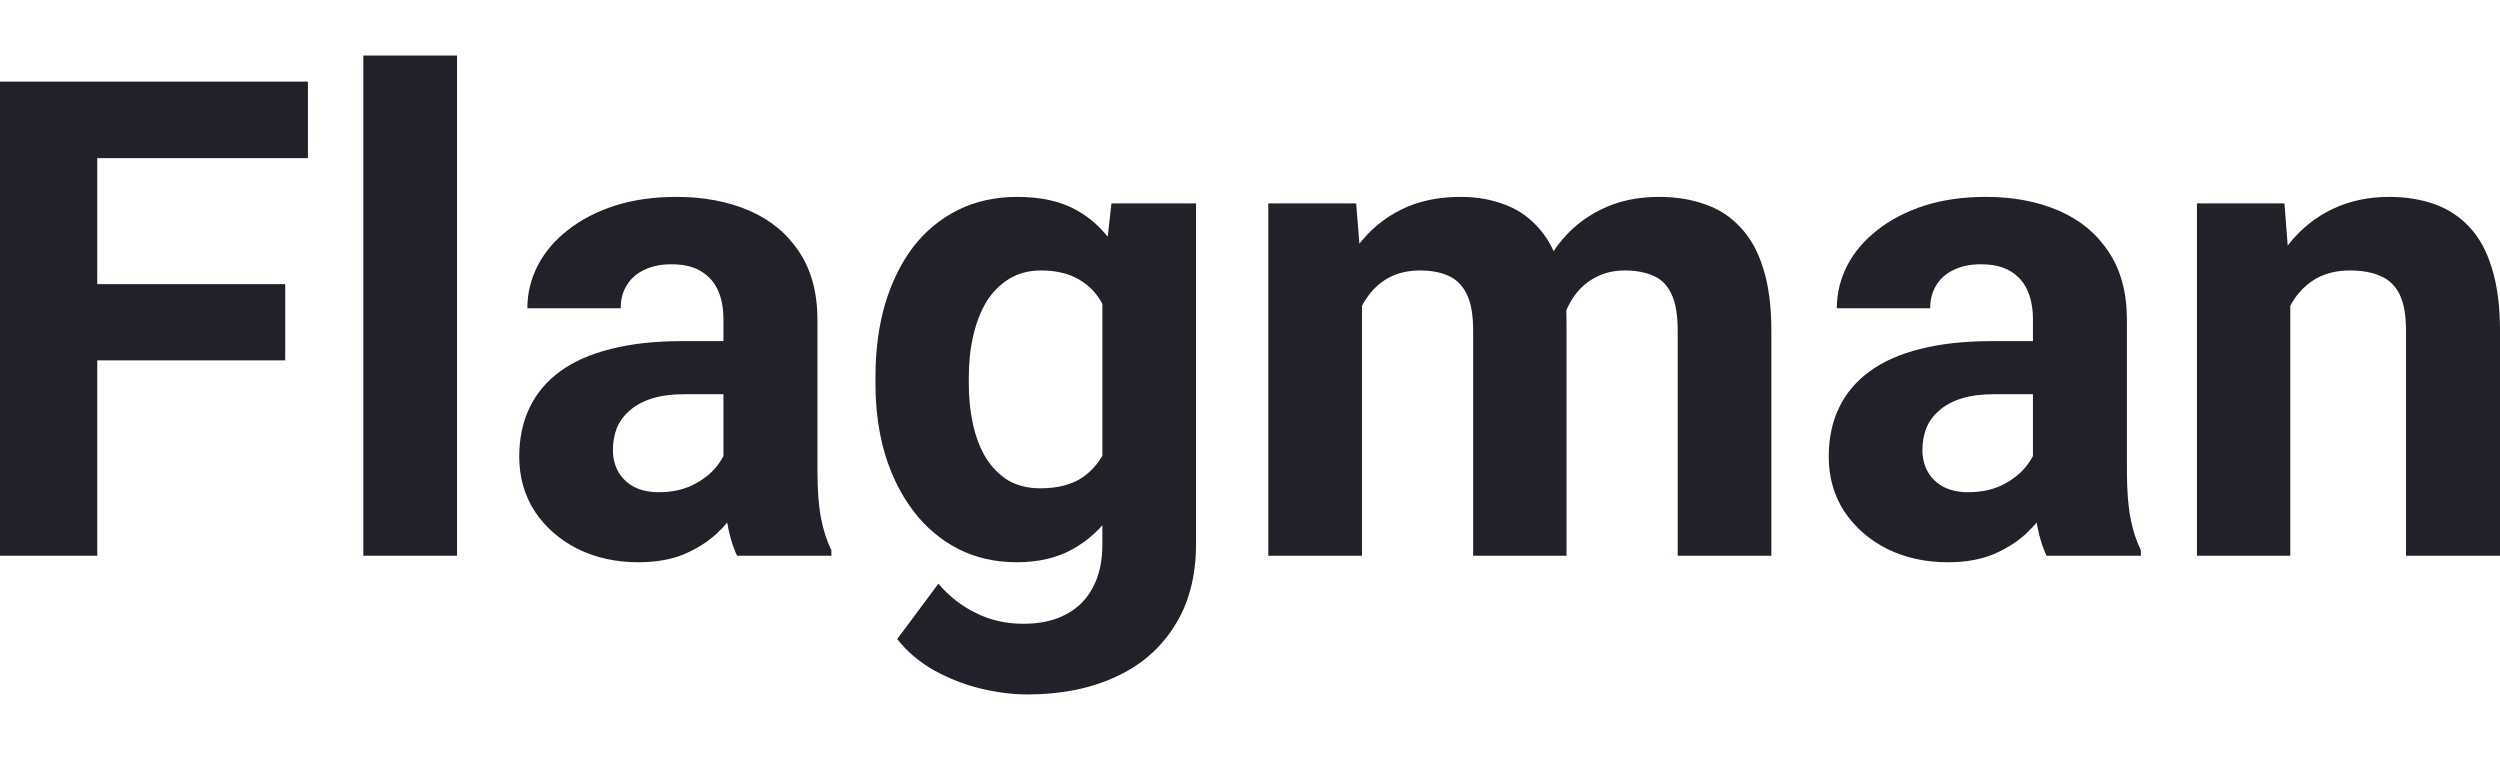 <svg width="90" height="28" viewBox="0 0 90 28" fill="none" xmlns="http://www.w3.org/2000/svg">
<path d="M3.501 2.938V20.006H0V2.938H3.501ZM10.268 10.229V12.973H2.544V10.229H10.268ZM11.085 2.938V5.693H2.544V2.938H11.085Z" fill="#222028"/>
<path d="M16.453 2V20.006H13.081V2H16.453Z" fill="#222028"/>
<path d="M26.044 17.146V11.495C26.044 11.089 25.978 10.741 25.846 10.452C25.714 10.155 25.508 9.925 25.227 9.76C24.955 9.596 24.601 9.514 24.166 9.514C23.792 9.514 23.47 9.581 23.197 9.714C22.925 9.839 22.715 10.022 22.567 10.264C22.419 10.499 22.345 10.776 22.345 11.097H18.985C18.985 10.558 19.109 10.046 19.358 9.561C19.607 9.077 19.969 8.651 20.443 8.283C20.918 7.908 21.482 7.615 22.135 7.404C22.797 7.193 23.536 7.088 24.352 7.088C25.333 7.088 26.204 7.252 26.966 7.58C27.729 7.908 28.328 8.401 28.763 9.057C29.206 9.714 29.428 10.534 29.428 11.519V16.947C29.428 17.642 29.471 18.212 29.557 18.658C29.642 19.096 29.767 19.479 29.93 19.807V20.006H26.534C26.371 19.662 26.247 19.232 26.161 18.717C26.083 18.193 26.044 17.669 26.044 17.146ZM26.488 12.281L26.511 14.192H24.632C24.189 14.192 23.804 14.242 23.477 14.344C23.151 14.446 22.882 14.59 22.672 14.778C22.462 14.957 22.306 15.168 22.205 15.411C22.112 15.653 22.065 15.919 22.065 16.208C22.065 16.497 22.131 16.759 22.264 16.993C22.396 17.22 22.587 17.4 22.835 17.533C23.084 17.658 23.376 17.72 23.711 17.72C24.216 17.72 24.656 17.619 25.029 17.415C25.403 17.212 25.69 16.962 25.893 16.665C26.103 16.368 26.212 16.087 26.219 15.821L27.106 17.251C26.982 17.572 26.811 17.904 26.593 18.248C26.383 18.592 26.114 18.916 25.788 19.221C25.461 19.518 25.068 19.764 24.609 19.959C24.15 20.147 23.606 20.241 22.976 20.241C22.174 20.241 21.447 20.08 20.794 19.76C20.148 19.432 19.634 18.982 19.253 18.412C18.88 17.834 18.693 17.177 18.693 16.442C18.693 15.778 18.818 15.188 19.067 14.672C19.315 14.156 19.681 13.723 20.163 13.371C20.653 13.012 21.264 12.742 21.995 12.562C22.727 12.375 23.575 12.281 24.539 12.281H26.488Z" fill="#222028"/>
<path d="M40.012 7.322H43.057V19.584C43.057 20.741 42.8 21.721 42.287 22.526C41.781 23.339 41.074 23.953 40.163 24.367C39.253 24.789 38.195 25 36.989 25C36.461 25 35.9 24.93 35.309 24.789C34.726 24.648 34.166 24.43 33.629 24.133C33.1 23.835 32.657 23.46 32.299 23.007L33.781 21.014C34.17 21.468 34.621 21.819 35.134 22.069C35.648 22.327 36.215 22.456 36.838 22.456C37.445 22.456 37.958 22.343 38.378 22.116C38.798 21.897 39.121 21.573 39.347 21.143C39.572 20.721 39.685 20.209 39.685 19.608V10.253L40.012 7.322ZM31.517 13.816V13.57C31.517 12.601 31.634 11.722 31.867 10.933C32.108 10.136 32.447 9.452 32.882 8.881C33.326 8.311 33.862 7.869 34.492 7.557C35.123 7.244 35.834 7.088 36.628 7.088C37.468 7.088 38.172 7.244 38.74 7.557C39.308 7.869 39.774 8.315 40.14 8.893C40.506 9.463 40.79 10.139 40.992 10.921C41.202 11.695 41.365 12.543 41.482 13.465V14.004C41.365 14.887 41.19 15.708 40.957 16.466C40.724 17.224 40.416 17.888 40.035 18.459C39.654 19.021 39.179 19.459 38.611 19.772C38.051 20.084 37.382 20.241 36.604 20.241C35.827 20.241 35.123 20.08 34.492 19.76C33.87 19.439 33.337 18.99 32.894 18.412C32.45 17.834 32.108 17.154 31.867 16.372C31.634 15.591 31.517 14.739 31.517 13.816ZM34.877 13.57V13.816C34.877 14.34 34.928 14.829 35.029 15.282C35.13 15.735 35.286 16.138 35.496 16.489C35.714 16.833 35.982 17.103 36.301 17.298C36.628 17.486 37.013 17.579 37.456 17.579C38.071 17.579 38.572 17.451 38.962 17.193C39.35 16.927 39.642 16.564 39.837 16.102C40.031 15.641 40.144 15.11 40.175 14.508V12.973C40.16 12.48 40.093 12.039 39.977 11.648C39.86 11.249 39.697 10.909 39.487 10.628C39.276 10.347 39.004 10.128 38.67 9.971C38.335 9.815 37.938 9.737 37.48 9.737C37.036 9.737 36.651 9.839 36.324 10.042C36.005 10.237 35.737 10.507 35.519 10.851C35.309 11.194 35.15 11.601 35.041 12.07C34.932 12.531 34.877 13.031 34.877 13.57Z" fill="#222028"/>
<path d="M49.032 9.948V20.006H45.659V7.322H48.822L49.032 9.948ZM48.565 13.219H47.631C47.631 12.335 47.736 11.523 47.946 10.78C48.164 10.03 48.479 9.381 48.892 8.834C49.312 8.279 49.829 7.85 50.443 7.545C51.058 7.24 51.77 7.088 52.579 7.088C53.139 7.088 53.652 7.174 54.119 7.346C54.586 7.51 54.986 7.771 55.321 8.131C55.663 8.483 55.928 8.944 56.114 9.514C56.301 10.077 56.394 10.753 56.394 11.542V20.006H53.034V11.917C53.034 11.339 52.956 10.894 52.8 10.581C52.645 10.268 52.423 10.05 52.135 9.925C51.855 9.8 51.517 9.737 51.12 9.737C50.685 9.737 50.303 9.827 49.977 10.007C49.658 10.186 49.393 10.437 49.183 10.757C48.973 11.069 48.818 11.437 48.717 11.859C48.615 12.281 48.565 12.734 48.565 13.219ZM56.079 12.832L54.877 12.984C54.877 12.156 54.979 11.386 55.181 10.675C55.391 9.964 55.698 9.338 56.103 8.799C56.515 8.26 57.025 7.842 57.631 7.545C58.238 7.24 58.938 7.088 59.732 7.088C60.338 7.088 60.891 7.178 61.389 7.357C61.886 7.529 62.31 7.807 62.66 8.19C63.018 8.565 63.291 9.057 63.477 9.667C63.672 10.276 63.769 11.023 63.769 11.906V20.006H60.397V11.906C60.397 11.32 60.319 10.874 60.163 10.569C60.016 10.257 59.798 10.042 59.51 9.925C59.23 9.8 58.895 9.737 58.506 9.737C58.102 9.737 57.748 9.819 57.445 9.983C57.141 10.139 56.888 10.358 56.686 10.64C56.484 10.921 56.332 11.249 56.231 11.624C56.13 11.992 56.079 12.394 56.079 12.832Z" fill="#222028"/>
<path d="M73.186 17.146V11.495C73.186 11.089 73.119 10.741 72.987 10.452C72.855 10.155 72.649 9.925 72.369 9.76C72.097 9.596 71.743 9.514 71.307 9.514C70.933 9.514 70.611 9.581 70.338 9.714C70.066 9.839 69.856 10.022 69.708 10.264C69.561 10.499 69.487 10.776 69.487 11.097H66.126C66.126 10.558 66.251 10.046 66.499 9.561C66.748 9.077 67.11 8.651 67.585 8.283C68.059 7.908 68.623 7.615 69.276 7.404C69.938 7.193 70.677 7.088 71.494 7.088C72.474 7.088 73.345 7.252 74.107 7.58C74.87 7.908 75.469 8.401 75.904 9.057C76.348 9.714 76.569 10.534 76.569 11.519V16.947C76.569 17.642 76.612 18.212 76.698 18.658C76.783 19.096 76.908 19.479 77.071 19.807V20.006H73.676C73.512 19.662 73.388 19.232 73.302 18.717C73.224 18.193 73.186 17.669 73.186 17.146ZM73.629 12.281L73.652 14.192H71.774C71.33 14.192 70.945 14.242 70.618 14.344C70.292 14.446 70.023 14.59 69.813 14.778C69.603 14.957 69.448 15.168 69.347 15.411C69.253 15.653 69.207 15.919 69.207 16.208C69.207 16.497 69.273 16.759 69.405 16.993C69.537 17.22 69.728 17.4 69.977 17.533C70.226 17.658 70.517 17.72 70.852 17.72C71.357 17.72 71.797 17.619 72.17 17.415C72.544 17.212 72.832 16.962 73.034 16.665C73.244 16.368 73.353 16.087 73.361 15.821L74.247 17.251C74.123 17.572 73.952 17.904 73.734 18.248C73.524 18.592 73.255 18.916 72.929 19.221C72.602 19.518 72.209 19.764 71.75 19.959C71.291 20.147 70.747 20.241 70.117 20.241C69.315 20.241 68.588 20.08 67.935 19.76C67.289 19.432 66.776 18.982 66.394 18.412C66.021 17.834 65.834 17.177 65.834 16.442C65.834 15.778 65.959 15.188 66.208 14.672C66.457 14.156 66.822 13.723 67.305 13.371C67.795 13.012 68.405 12.742 69.136 12.562C69.868 12.375 70.716 12.281 71.68 12.281H73.629Z" fill="#222028"/>
<path d="M82.45 10.03V20.006H79.09V7.322H82.24L82.45 10.03ZM81.96 13.219H81.05C81.05 12.281 81.171 11.437 81.412 10.687C81.653 9.928 81.991 9.284 82.427 8.752C82.863 8.213 83.38 7.803 83.979 7.521C84.586 7.232 85.263 7.088 86.009 7.088C86.6 7.088 87.141 7.174 87.631 7.346C88.121 7.518 88.541 7.791 88.891 8.166C89.249 8.541 89.522 9.038 89.708 9.655C89.903 10.272 90 11.027 90 11.917V20.006H86.616V11.906C86.616 11.343 86.538 10.905 86.383 10.593C86.227 10.28 85.998 10.061 85.694 9.936C85.399 9.803 85.033 9.737 84.597 9.737C84.146 9.737 83.753 9.827 83.419 10.007C83.092 10.186 82.82 10.437 82.602 10.757C82.392 11.069 82.233 11.437 82.124 11.859C82.015 12.281 81.96 12.734 81.96 13.219Z" fill="#222028"/>
</svg>
